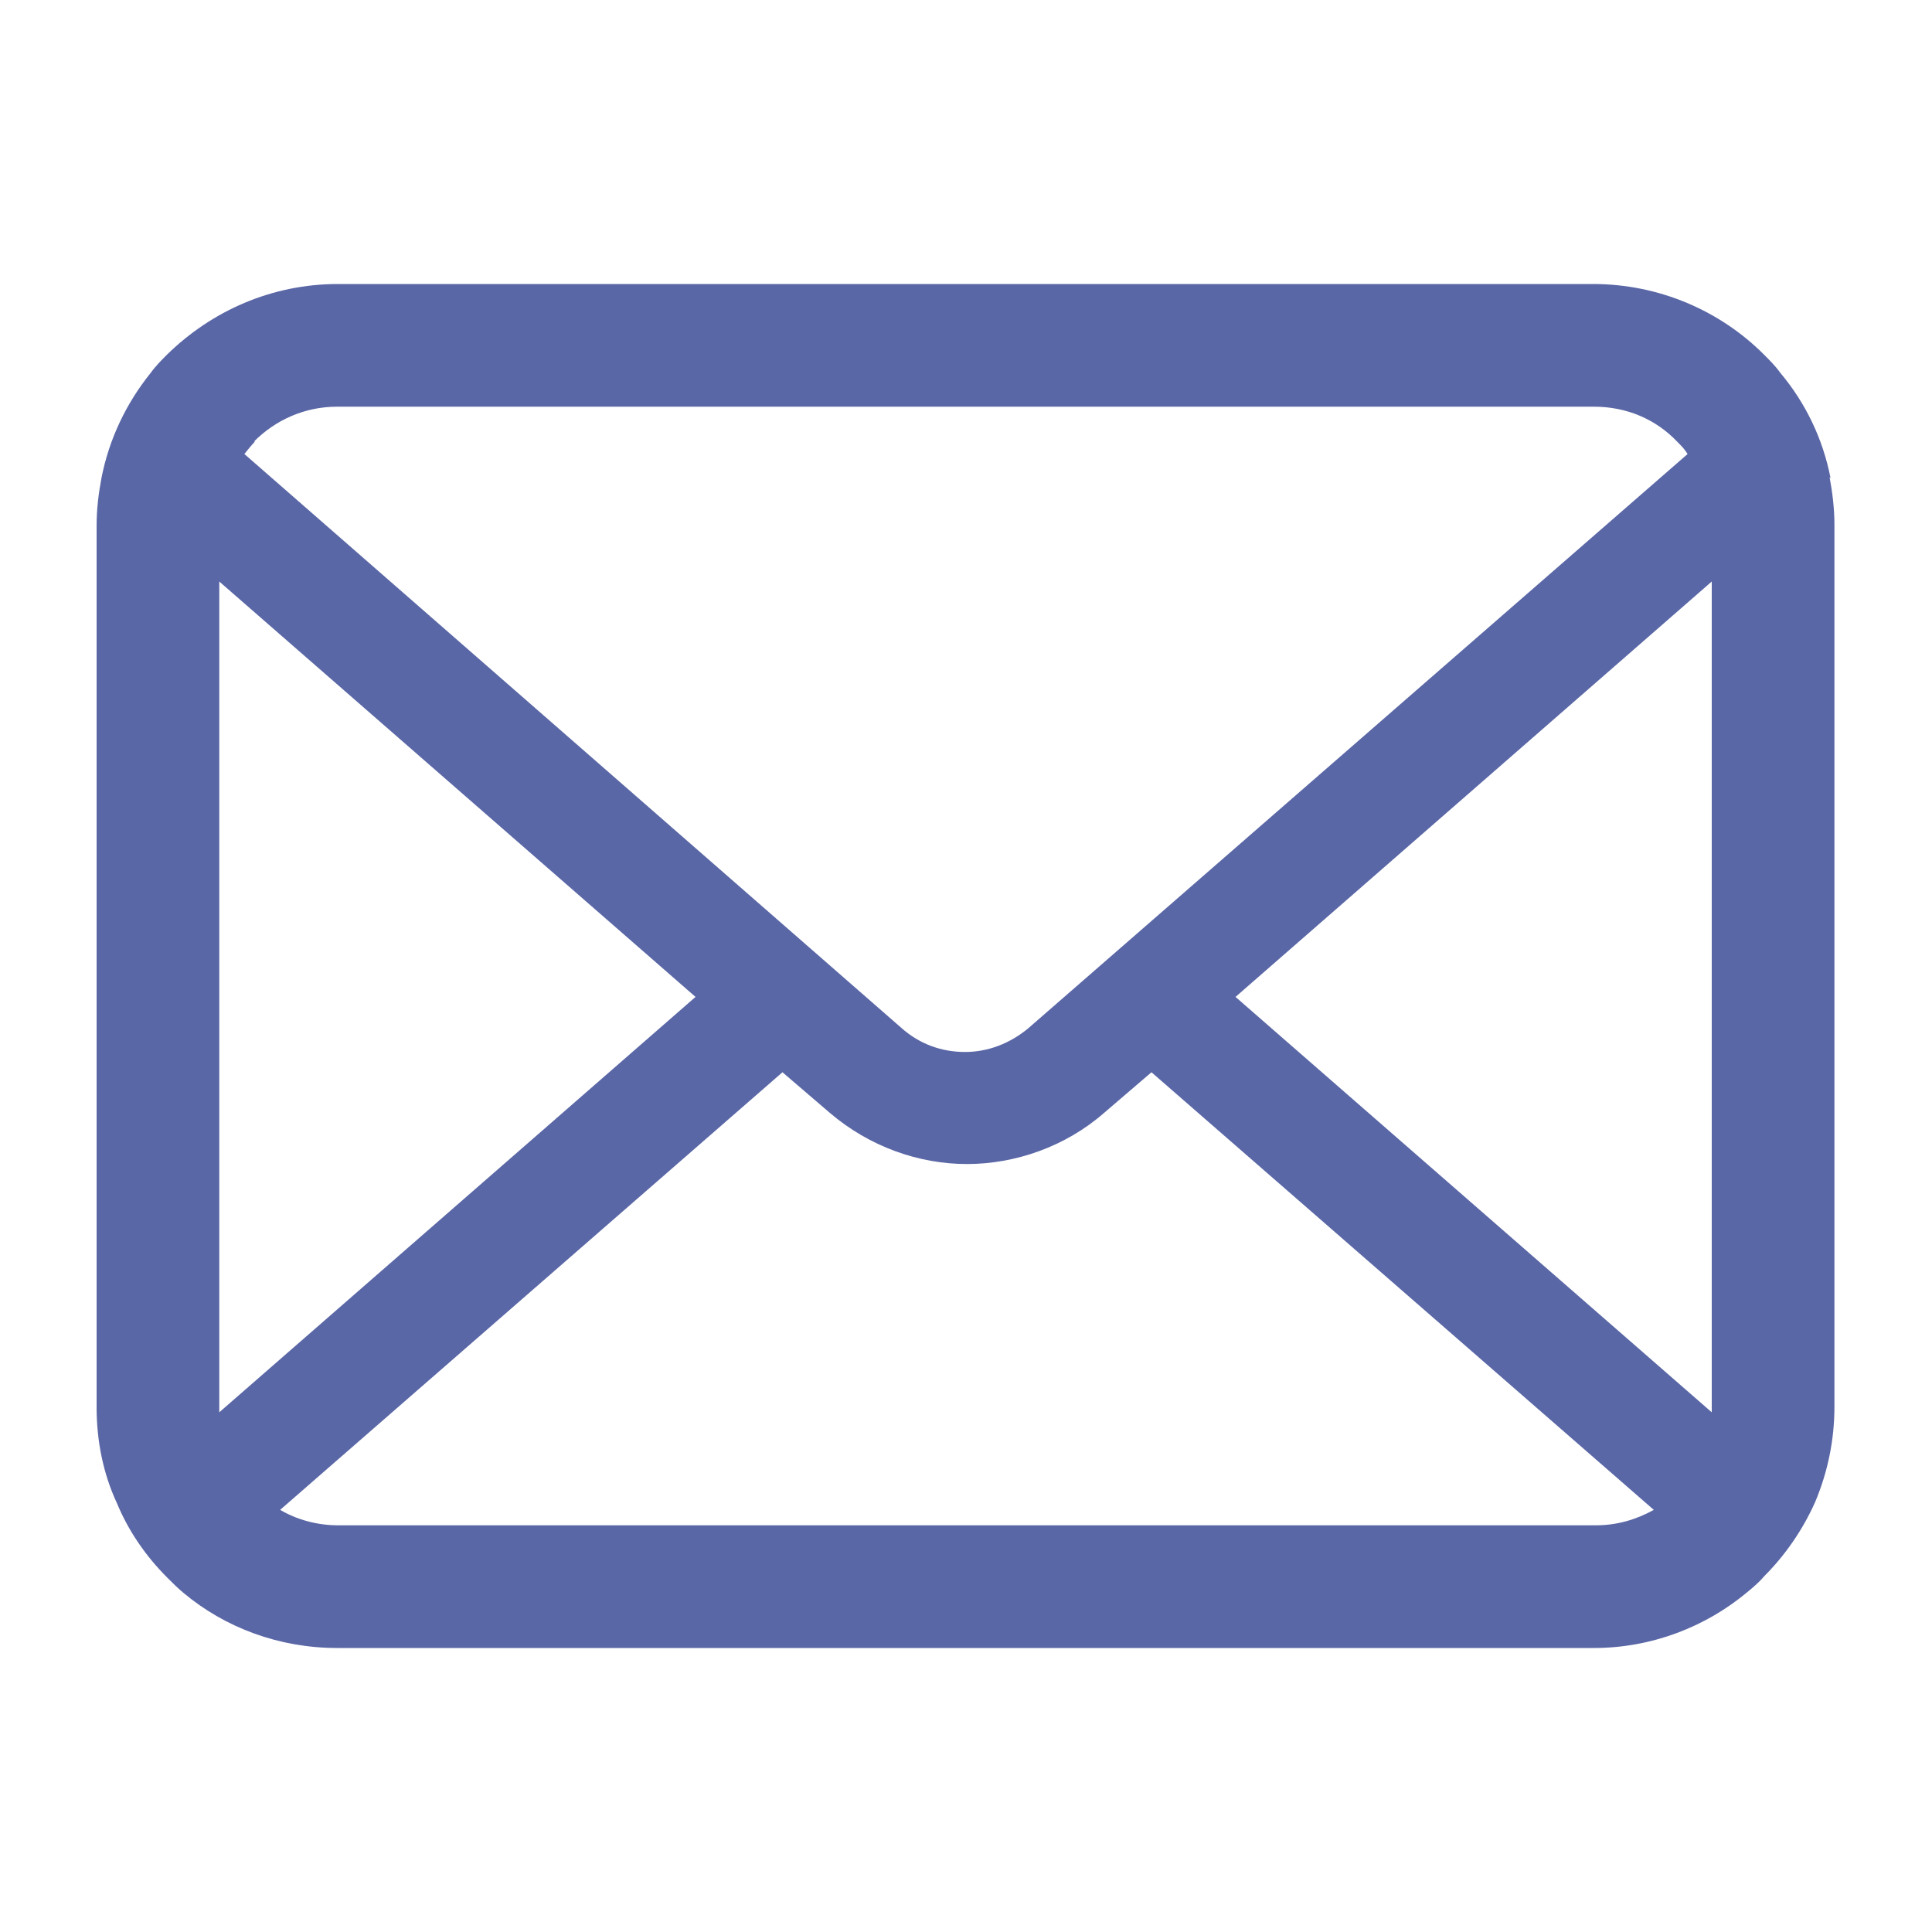 <?xml version="1.0" encoding="UTF-8"?>
<svg id="Layer_1" data-name="Layer 1" xmlns="http://www.w3.org/2000/svg" viewBox="0 0 20 20">
  <defs>
    <style>
      .cls-1 {
        fill: #5a67a6;
        stroke-width: 0px;
      }
    </style>
  </defs>
  <path class="cls-1" d="m18.95,4.95c-.08-.41-.26-.78-.52-1.09-.05-.07-.11-.13-.17-.19-.45-.45-1.08-.73-1.77-.73H3.5c-.69,0-1.31.28-1.77.73-.06.06-.12.12-.17.19-.25.31-.43.68-.51,1.09-.03.16-.05.32-.05.49v9.13c0,.35.07.69.21.99.12.29.3.55.52.77.06.06.11.11.17.16.43.36.99.57,1.59.57h13.01c.6,0,1.16-.22,1.59-.58.06-.05.12-.1.17-.16.22-.22.4-.48.53-.77h0c.13-.31.2-.64.2-.99V5.43c0-.16-.02-.33-.05-.49Zm-16.32-.38c.22-.22.52-.36.86-.36h13.01c.34,0,.64.13.86.36.04.04.08.08.11.13l-6.82,5.94c-.19.16-.42.25-.66.25s-.47-.08-.66-.25L2.53,4.7s.07-.09.11-.13Zm-.36,10V6.02l4.93,4.3-4.93,4.3s0-.03,0-.05Zm14.23,1.22H3.5c-.22,0-.43-.06-.6-.16l5.2-4.53.49.42c.41.35.92.53,1.42.53s1.02-.18,1.42-.53l.49-.42,5.2,4.53c-.18.1-.38.16-.6.16Zm1.22-1.22s0,.04,0,.05l-4.93-4.3,4.93-4.3v8.55Z"/>
</svg>